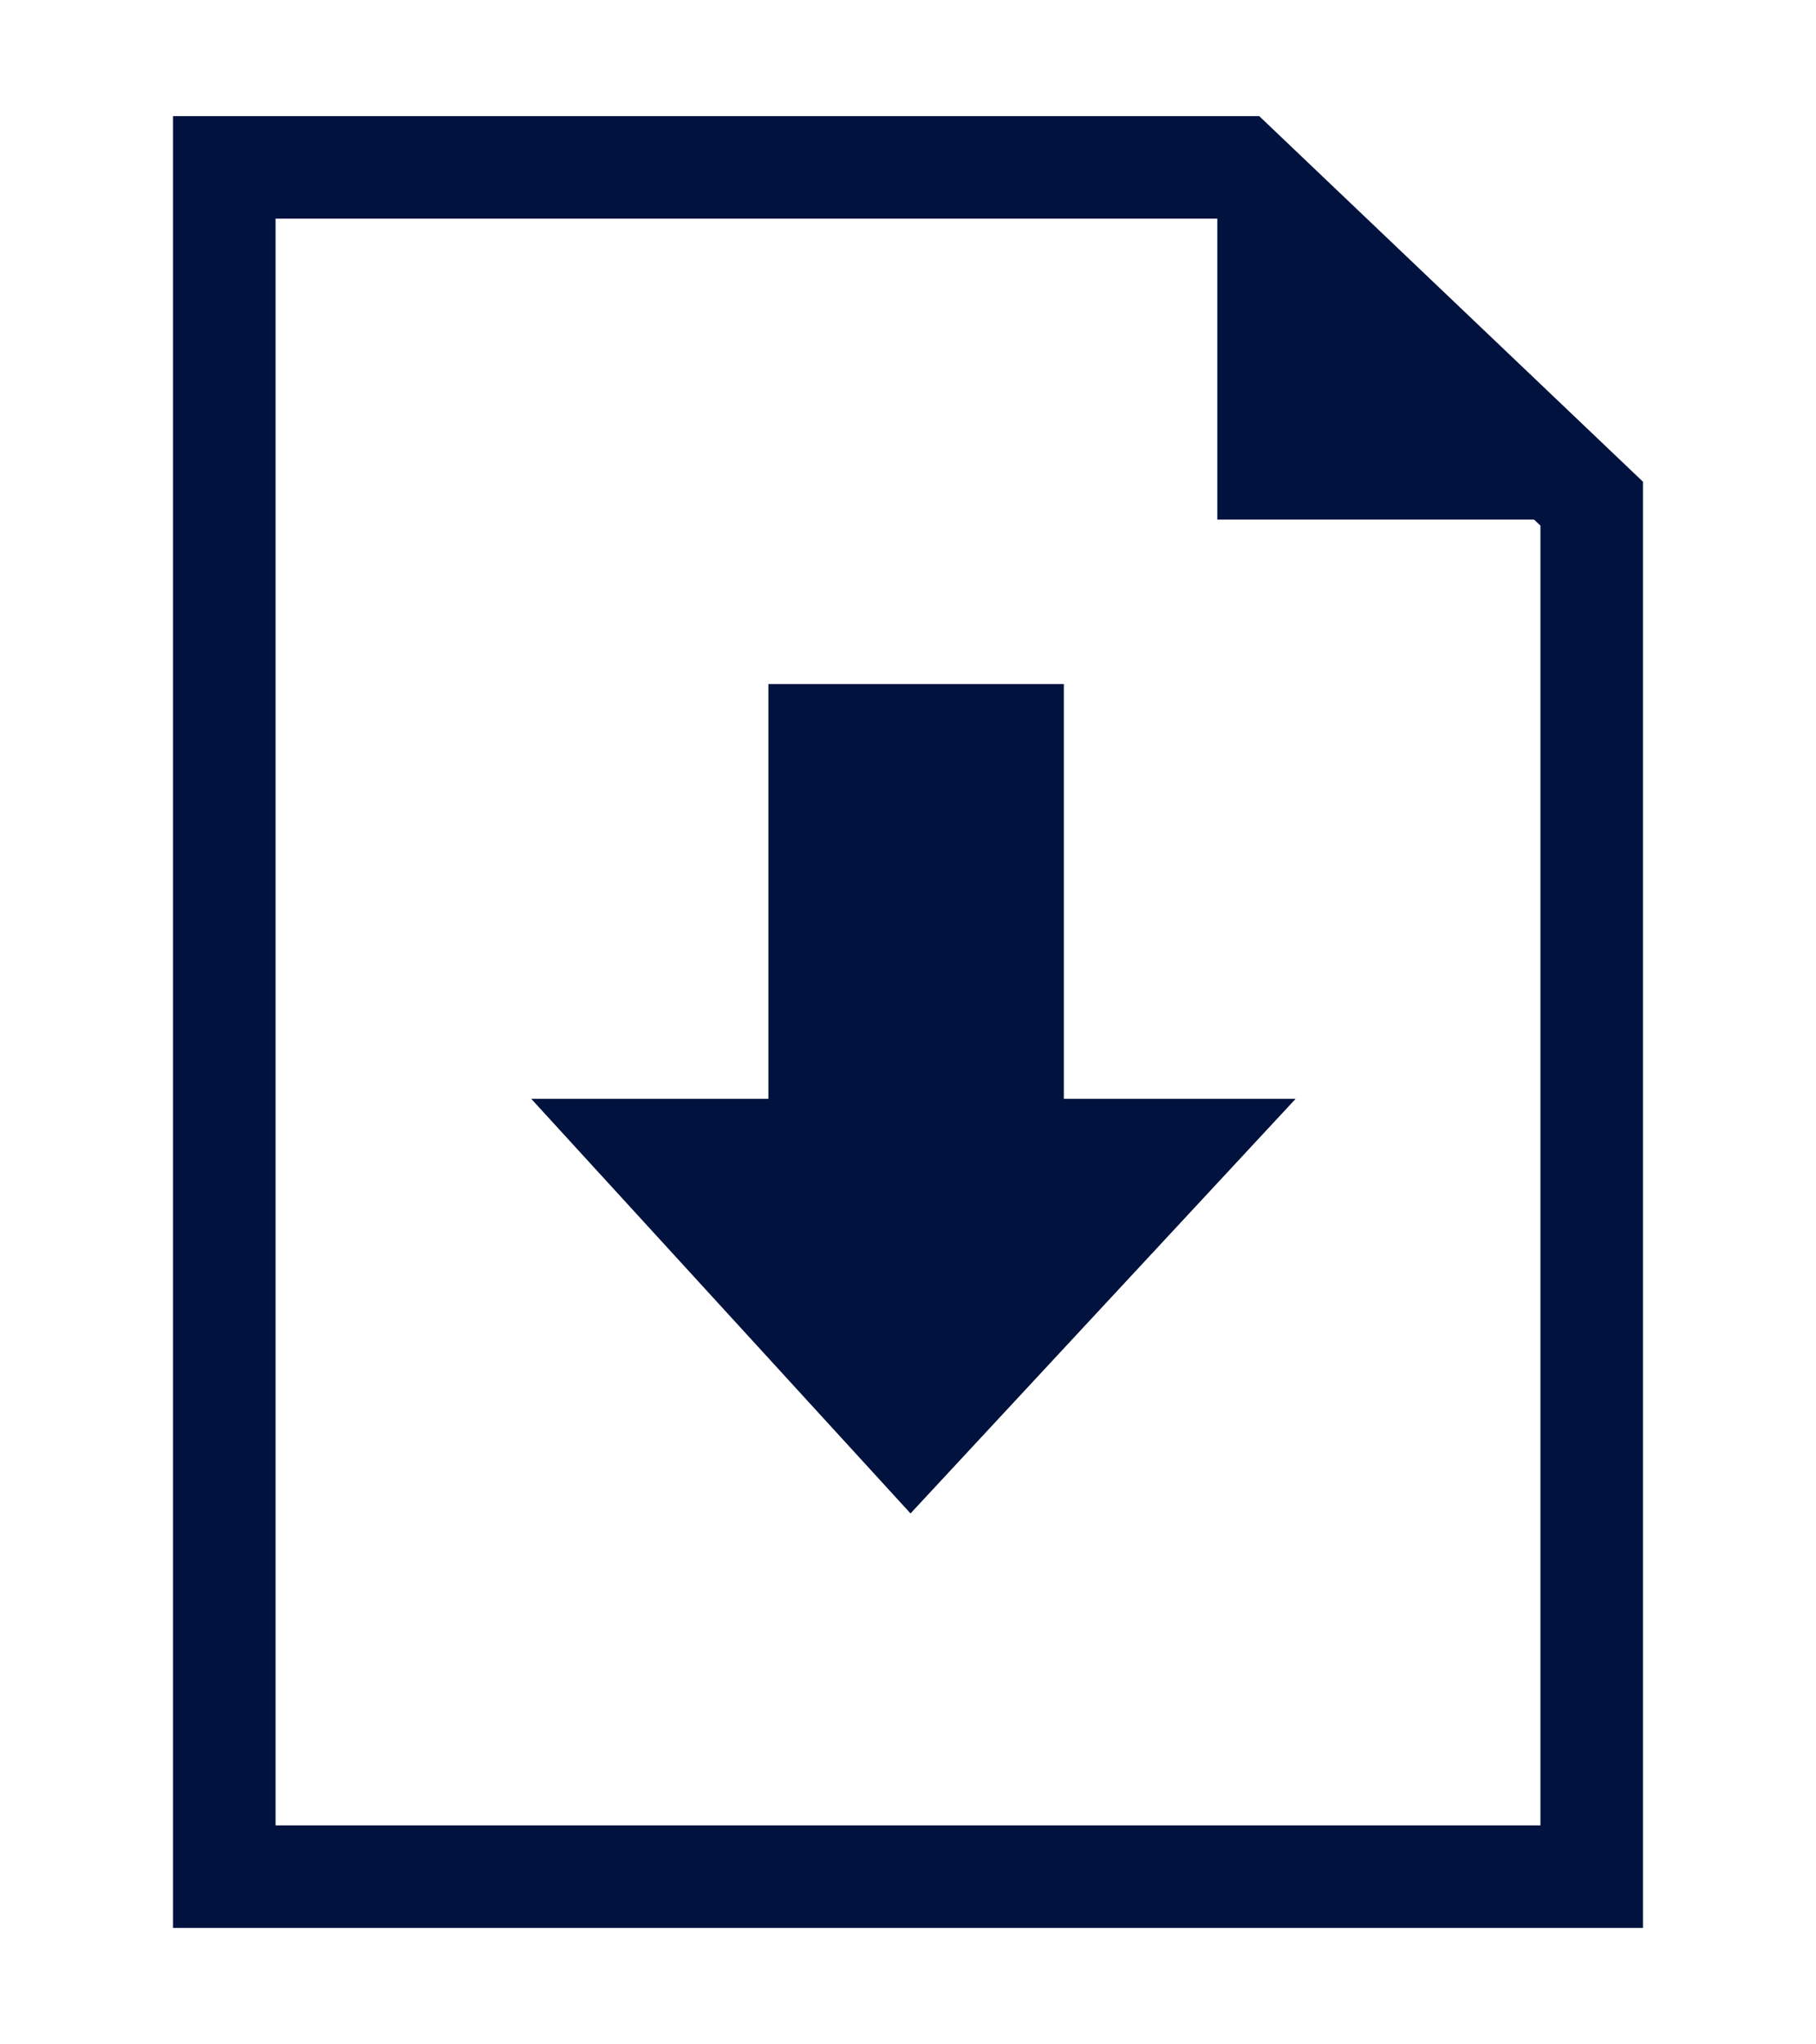 <?xml version="1.0" encoding="utf-8"?>
<!-- Generator: Adobe Illustrator 14.0.0, SVG Export Plug-In . SVG Version: 6.00 Build 43363)  -->
<!DOCTYPE svg PUBLIC "-//W3C//DTD SVG 1.1//EN" "http://www.w3.org/Graphics/SVG/1.1/DTD/svg11.dtd">
<svg version="1.1" id="Livello_1" xmlns="http://www.w3.org/2000/svg" xmlns:xlink="http://www.w3.org/1999/xlink" x="0px" y="0px"
	 width="11.869px" height="13.359px" viewBox="0 0 11.869 13.359" enable-background="new 0 0 11.869 13.359" xml:space="preserve">
<polygon fill="none" stroke="#00123D" stroke-width="0.67" stroke-miterlimit="22.926" points="1.466,1.094 8.096,1.094 
	10.403,3.292 10.403,12.266 1.466,12.266 "/>
<polygon fill-rule="evenodd" clip-rule="evenodd" fill="#00123D" points="7.956,1.328 10.146,3.396 7.956,3.396 "/>
<polygon fill="#00123D" points="5.022,4.471 5.022,7.182 3.472,7.182 5.951,9.892 8.468,7.182 6.953,7.182 6.953,4.471 "/>
</svg>
